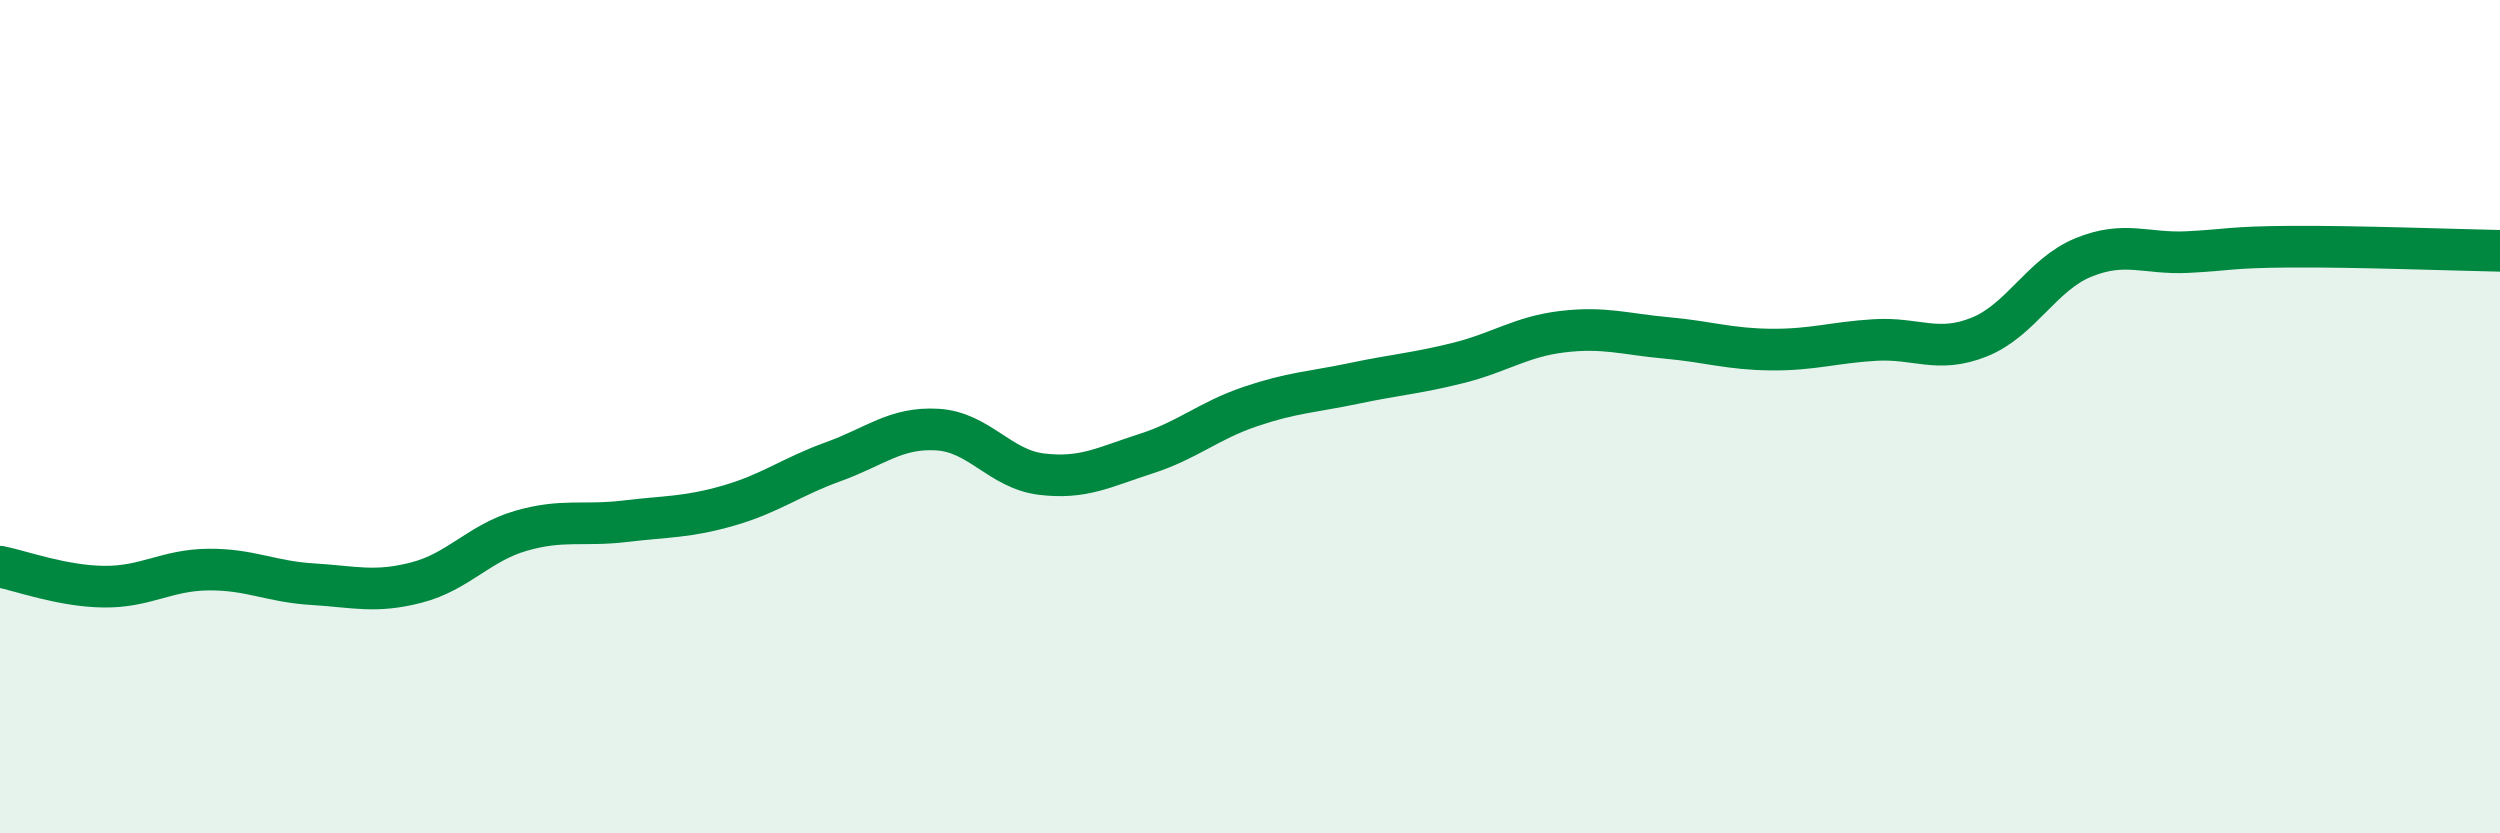 
    <svg width="60" height="20" viewBox="0 0 60 20" xmlns="http://www.w3.org/2000/svg">
      <path
        d="M 0,13.6 C 0.5,13.7 1.5,14.07 2.5,14.08 C 3.5,14.09 4,13.68 5,13.67 C 6,13.66 6.5,13.96 7.5,14.02 C 8.5,14.08 9,14.24 10,13.98 C 11,13.72 11.5,13.03 12.5,12.74 C 13.5,12.45 14,12.63 15,12.51 C 16,12.39 16.5,12.42 17.5,12.13 C 18.5,11.84 19,11.44 20,11.08 C 21,10.72 21.5,10.25 22.5,10.31 C 23.5,10.37 24,11.26 25,11.38 C 26,11.5 26.5,11.21 27.5,10.89 C 28.5,10.57 29,10.1 30,9.76 C 31,9.42 31.5,9.41 32.5,9.2 C 33.5,8.99 34,8.96 35,8.71 C 36,8.46 36.5,8.08 37.5,7.96 C 38.5,7.84 39,8.02 40,8.11 C 41,8.2 41.5,8.38 42.5,8.39 C 43.5,8.4 44,8.22 45,8.16 C 46,8.1 46.5,8.49 47.5,8.09 C 48.5,7.69 49,6.59 50,6.18 C 51,5.77 51.5,6.1 52.5,6.05 C 53.5,6 53.5,5.93 55,5.92 C 56.5,5.91 59,6 60,6.02L60 20L0 20Z"
        fill="#008740"
        opacity="0.1"
        stroke-linecap="round"
        stroke-linejoin="round"
      />
      <path
        d="M 0,13.6 C 0.5,13.7 1.5,14.07 2.5,14.08 C 3.5,14.09 4,13.68 5,13.67 C 6,13.66 6.5,13.96 7.5,14.02 C 8.5,14.08 9,14.24 10,13.98 C 11,13.72 11.5,13.03 12.5,12.74 C 13.5,12.45 14,12.63 15,12.51 C 16,12.39 16.5,12.42 17.5,12.13 C 18.5,11.84 19,11.44 20,11.08 C 21,10.72 21.5,10.25 22.5,10.31 C 23.5,10.37 24,11.26 25,11.38 C 26,11.5 26.5,11.21 27.5,10.89 C 28.5,10.57 29,10.1 30,9.76 C 31,9.42 31.5,9.41 32.5,9.2 C 33.5,8.99 34,8.96 35,8.71 C 36,8.46 36.5,8.08 37.5,7.96 C 38.5,7.84 39,8.02 40,8.11 C 41,8.2 41.5,8.38 42.5,8.39 C 43.5,8.4 44,8.22 45,8.16 C 46,8.1 46.5,8.49 47.5,8.09 C 48.5,7.69 49,6.59 50,6.18 C 51,5.77 51.5,6.1 52.5,6.05 C 53.5,6 53.5,5.93 55,5.92 C 56.5,5.91 59,6 60,6.02"
        stroke="#008740"
        stroke-width="1"
        fill="none"
        stroke-linecap="round"
        stroke-linejoin="round"
      />
    </svg>
  